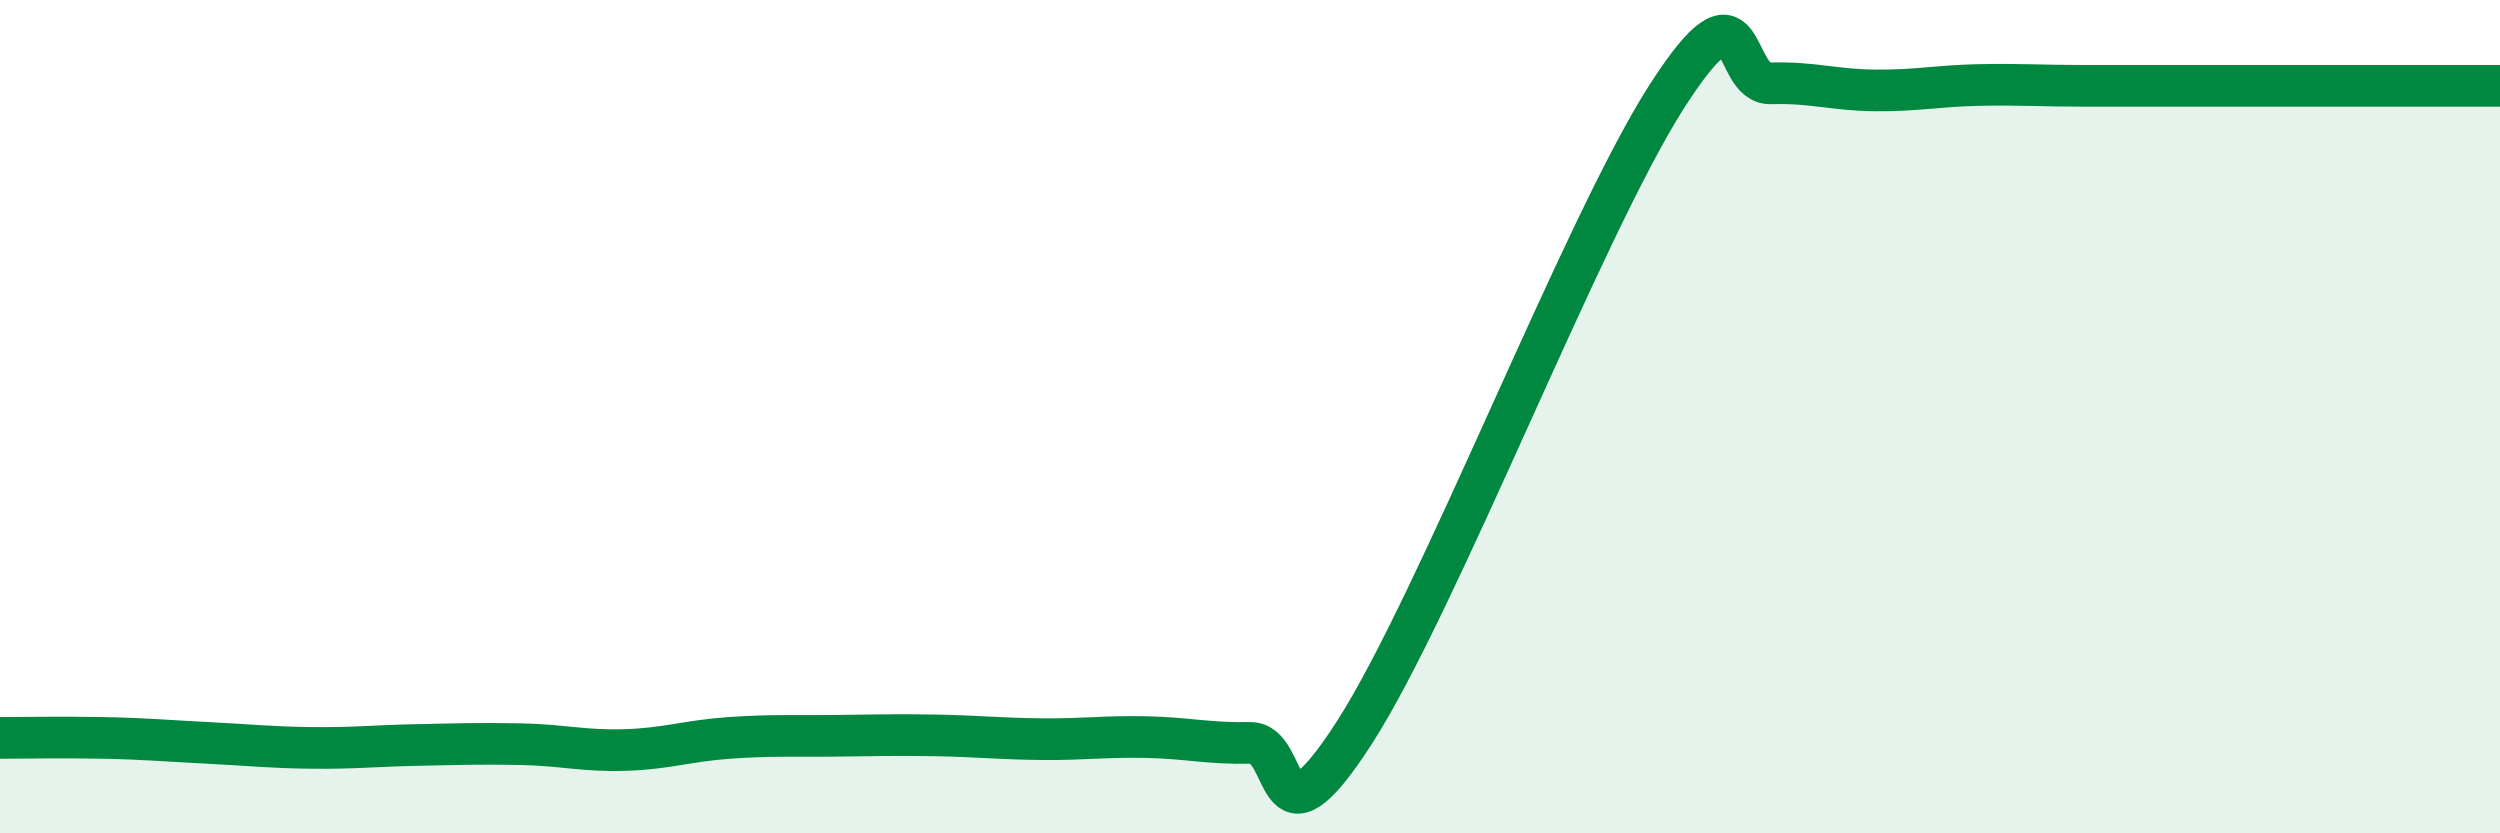 
    <svg width="60" height="20" viewBox="0 0 60 20" xmlns="http://www.w3.org/2000/svg">
      <path
        d="M 0,17.71 C 0.5,17.71 1.5,17.69 2.5,17.71 C 3.5,17.73 4,17.78 5,17.83 C 6,17.88 6.5,17.94 7.5,17.95 C 8.5,17.96 9,17.9 10,17.88 C 11,17.86 11.5,17.84 12.5,17.86 C 13.5,17.88 14,18.03 15,18 C 16,17.97 16.5,17.78 17.5,17.71 C 18.5,17.64 19,17.67 20,17.66 C 21,17.65 21.5,17.63 22.5,17.65 C 23.5,17.67 24,17.73 25,17.74 C 26,17.75 26.5,17.67 27.5,17.69 C 28.5,17.71 29,17.85 30,17.83 C 31,17.81 30.5,20.69 32.5,17.59 C 34.5,14.49 38,5.44 40,2.32 C 42,-0.8 41.5,2.03 42.5,2 C 43.5,1.97 44,2.16 45,2.17 C 46,2.18 46.5,2.06 47.5,2.04 C 48.5,2.02 49,2.06 50,2.06 C 51,2.06 51.5,2.06 52.5,2.06 C 53.5,2.06 53.5,2.06 55,2.06 C 56.5,2.06 59,2.06 60,2.06L60 20L0 20Z"
        fill="#008740"
        opacity="0.1"
        stroke-linecap="round"
        stroke-linejoin="round"
      />
      <path
        d="M 0,17.71 C 0.5,17.71 1.5,17.69 2.5,17.71 C 3.5,17.73 4,17.78 5,17.83 C 6,17.88 6.5,17.94 7.5,17.95 C 8.5,17.96 9,17.9 10,17.88 C 11,17.86 11.5,17.84 12.5,17.86 C 13.5,17.88 14,18.03 15,18 C 16,17.97 16.5,17.78 17.5,17.71 C 18.5,17.64 19,17.67 20,17.66 C 21,17.65 21.5,17.63 22.5,17.65 C 23.5,17.67 24,17.73 25,17.74 C 26,17.75 26.5,17.67 27.5,17.69 C 28.5,17.71 29,17.85 30,17.83 C 31,17.81 30.5,20.69 32.5,17.59 C 34.5,14.49 38,5.44 40,2.32 C 42,-0.8 41.5,2.03 42.5,2 C 43.5,1.97 44,2.16 45,2.17 C 46,2.18 46.5,2.06 47.5,2.04 C 48.5,2.02 49,2.06 50,2.06 C 51,2.06 51.5,2.06 52.5,2.06 C 53.5,2.06 53.5,2.06 55,2.06 C 56.5,2.06 59,2.06 60,2.06"
        stroke="#008740"
        stroke-width="1"
        fill="none"
        stroke-linecap="round"
        stroke-linejoin="round"
      />
    </svg>
  